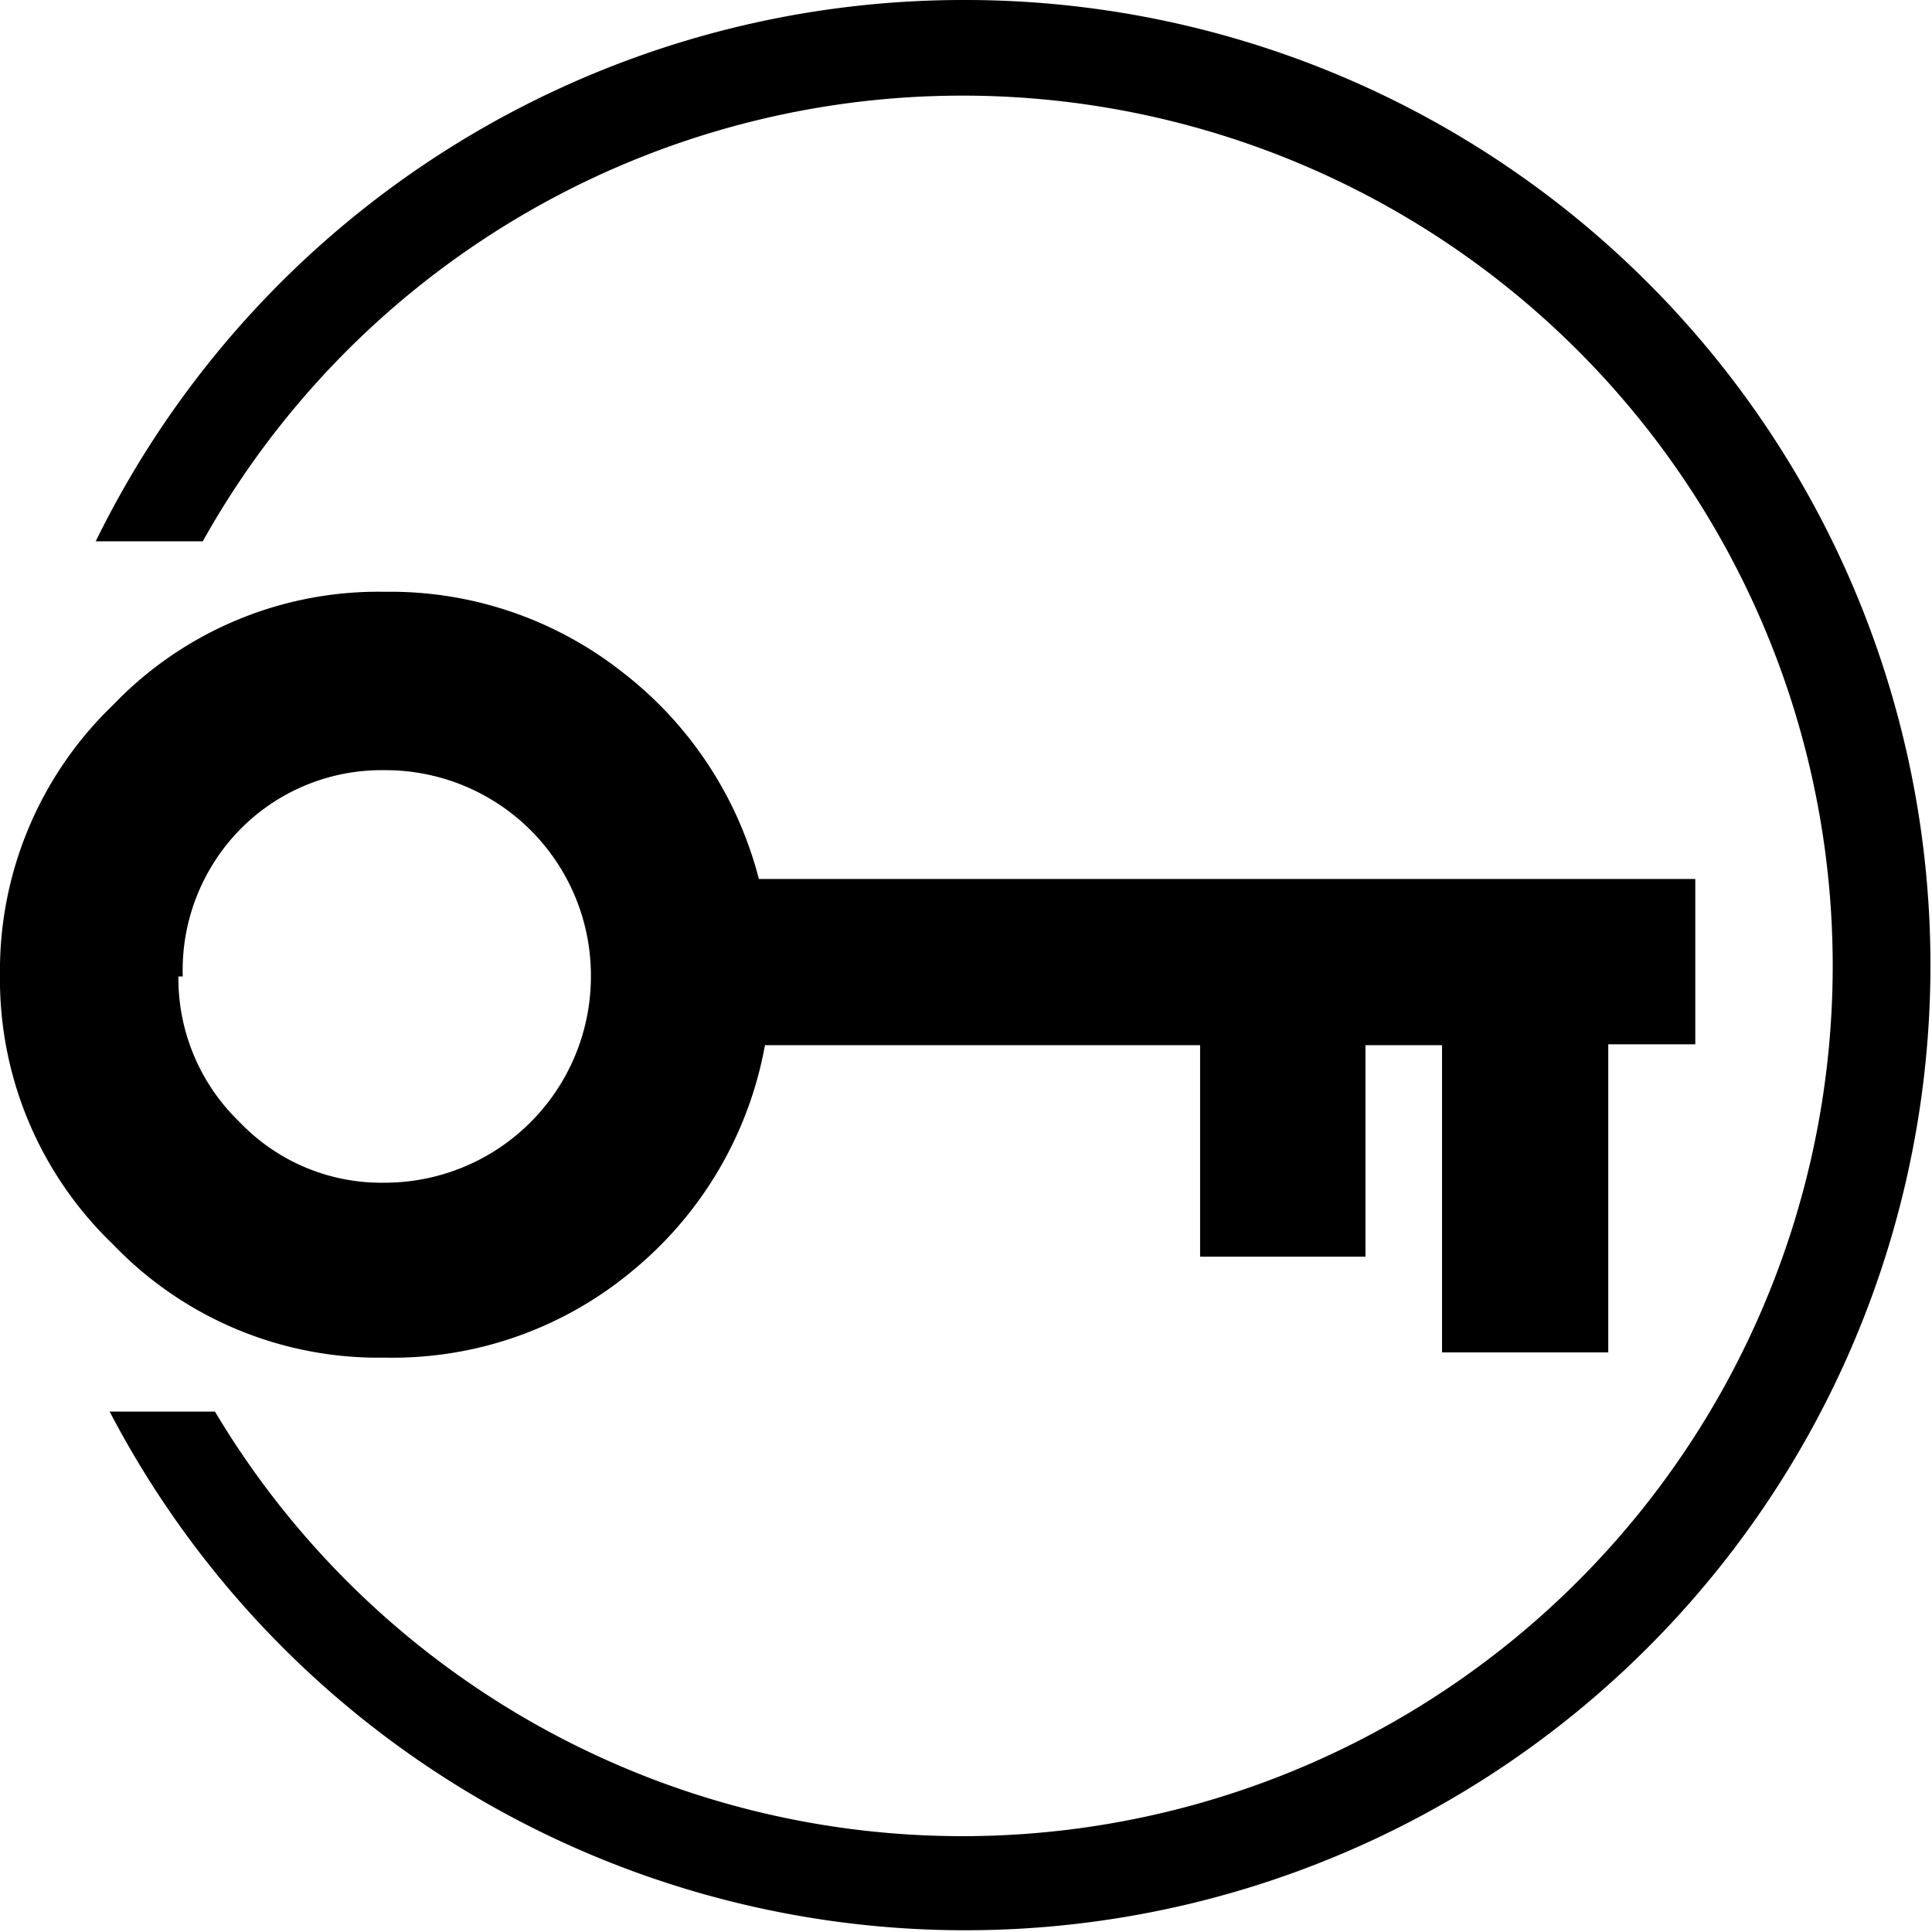 <svg xmlns="http://www.w3.org/2000/svg" width="22.2" height="22.2" viewBox="0 0 22.2 22.2"><path d="M2.9,14.12A4.23,4.23,0,0,1,4.2,11a4.22,4.22,0,0,1,3.12-1.3,4.31,4.31,0,0,1,2.74.93A4.38,4.38,0,0,1,11.62,13H22.38v1.9h-1v3.54H19.47V14.91h-.88v2.43h-1.9V14.91h-5a4.36,4.36,0,0,1-1.52,2.59,4.3,4.3,0,0,1-2.85,1,4.22,4.22,0,0,1-3.12-1.3,4.22,4.22,0,0,1-1.3-3.12Zm2.05,0a2.29,2.29,0,0,0,.7,1.67,2.25,2.25,0,0,0,1.67.7,2.37,2.37,0,0,0,2.37-2.37,2.36,2.36,0,0,0-2.37-2.37,2.28,2.28,0,0,0-1.67.69A2.31,2.31,0,0,0,5,14.12Z" transform="translate(-2.9 -2.9)"></path><path d="M14,2.9A11.1,11.1,0,0,0,4,9.12H5.23a10,10,0,1,1,.14,10H4.16A11.09,11.09,0,1,0,14,2.9Z" transform="translate(-2.9 -2.9)"></path></svg>